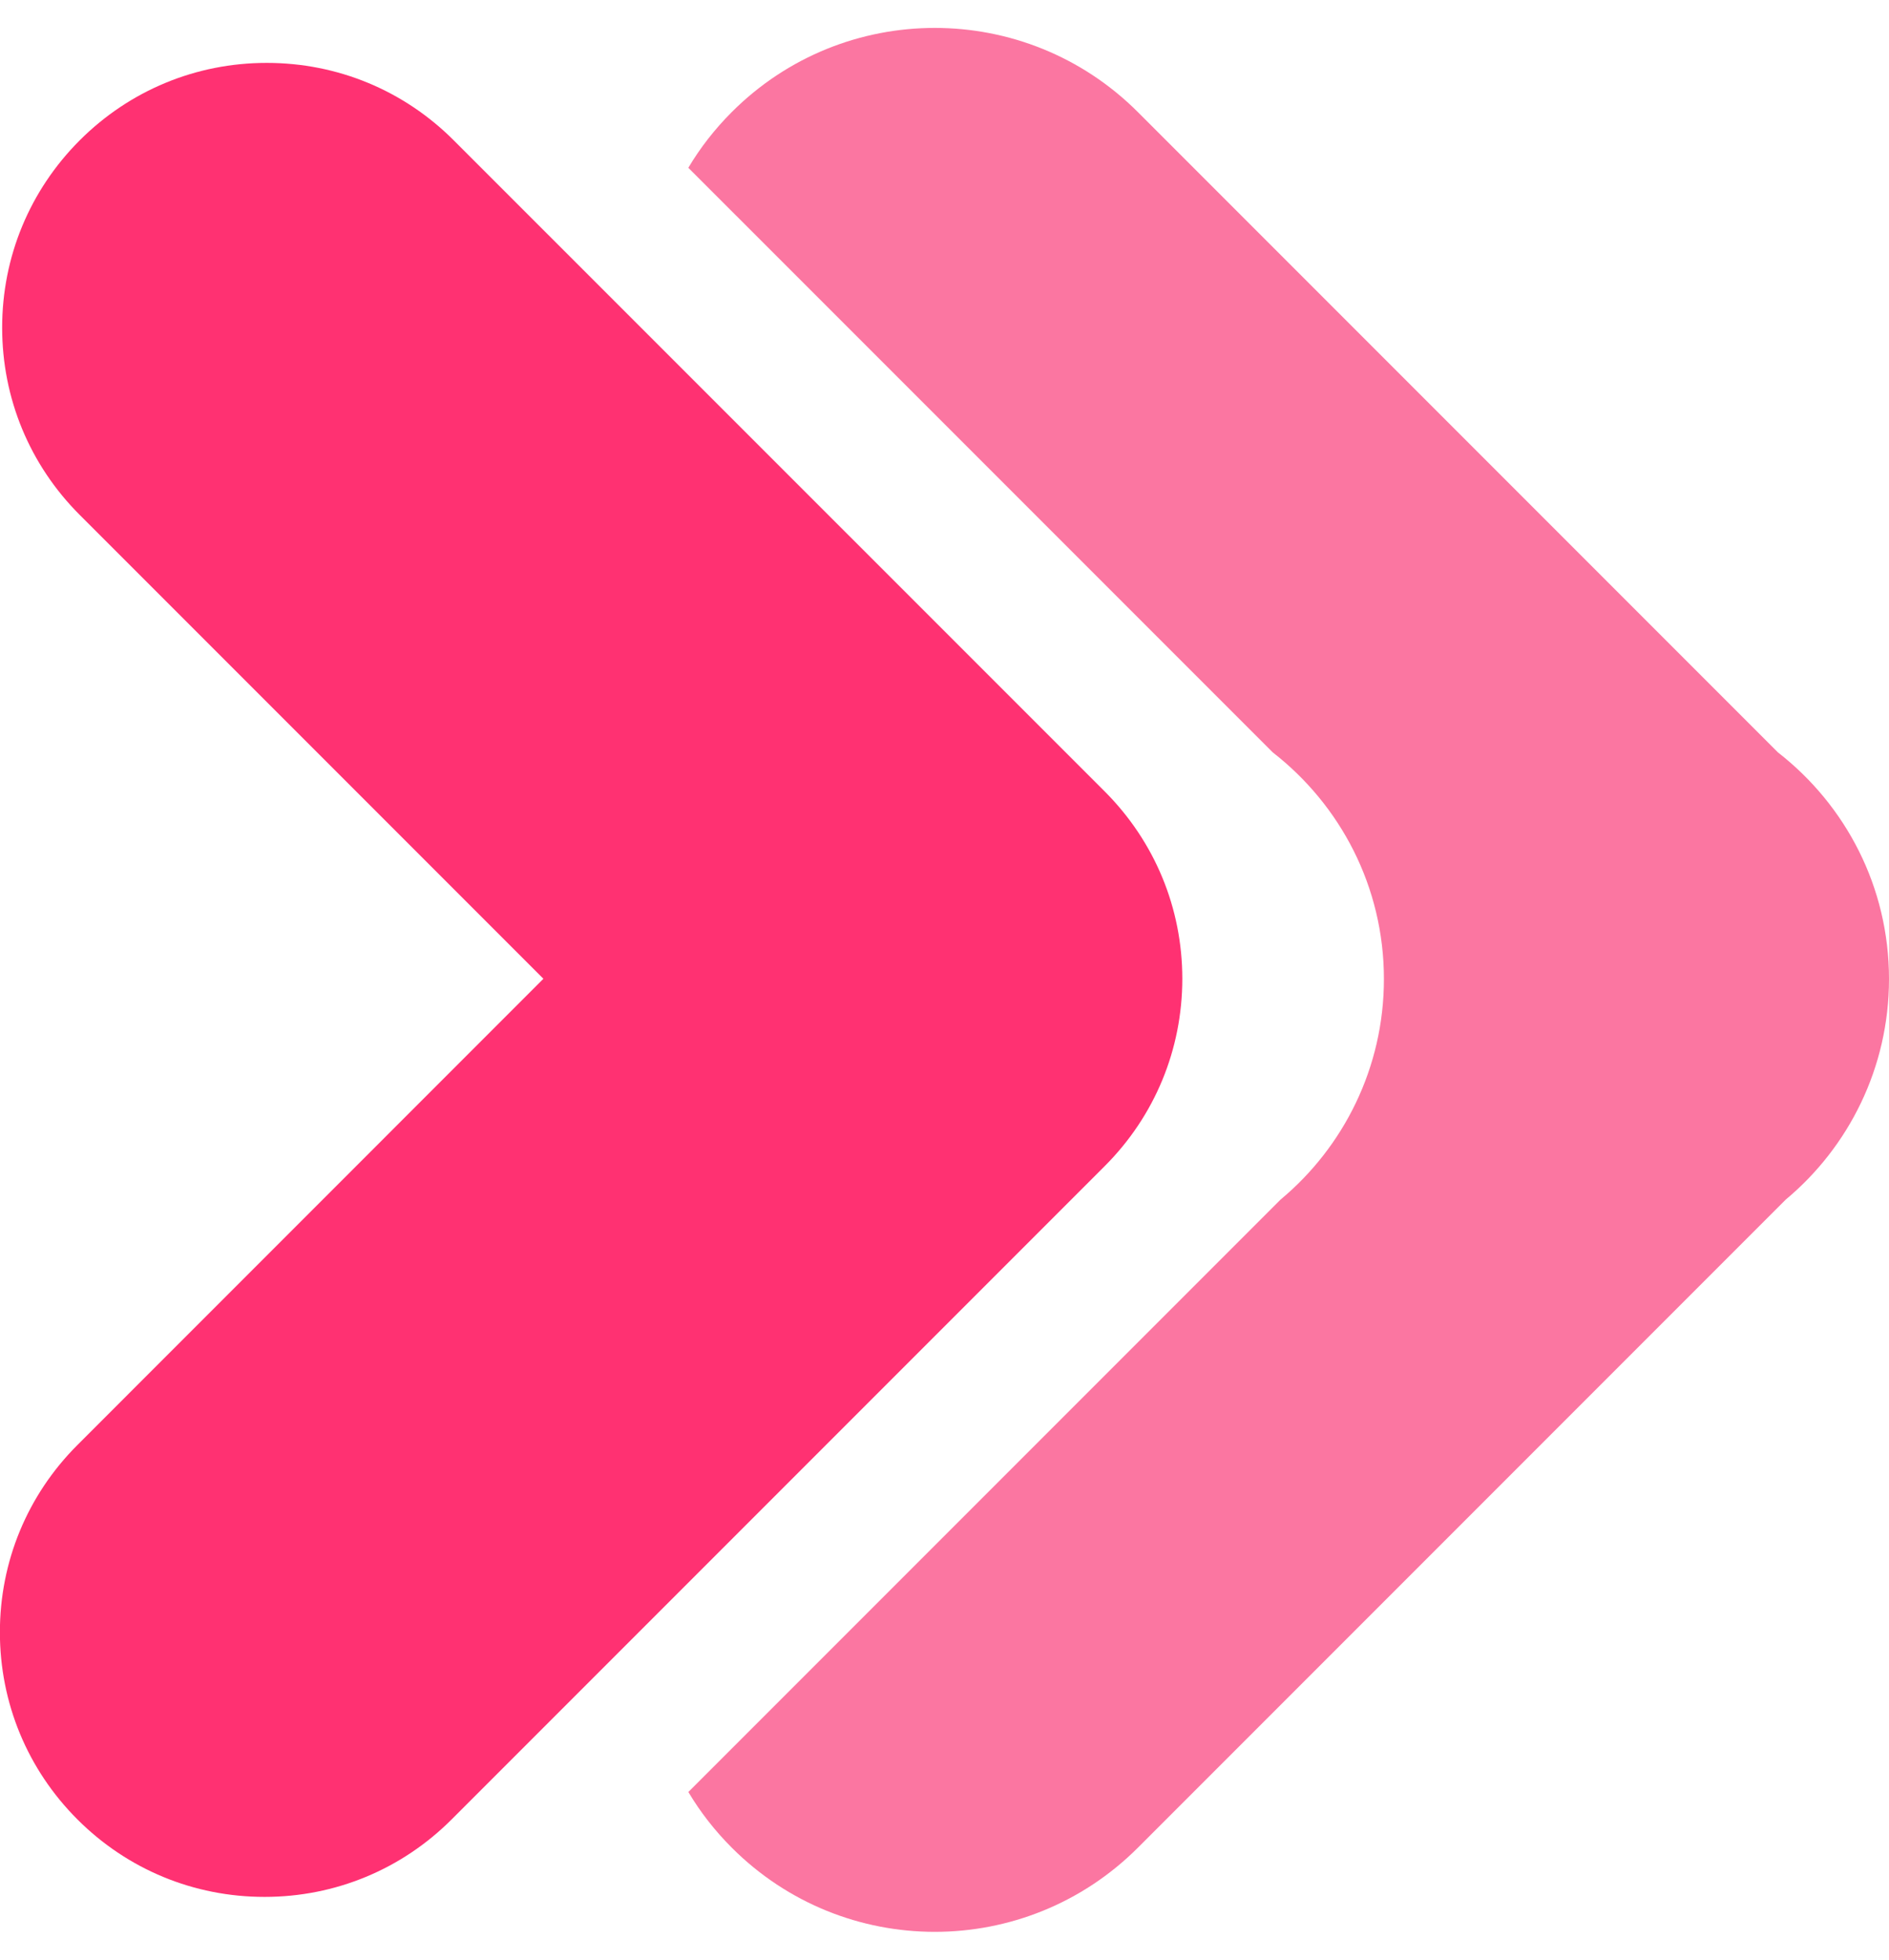 <?xml version="1.0" encoding="UTF-8"?><svg xmlns="http://www.w3.org/2000/svg" xmlns:xlink="http://www.w3.org/1999/xlink" height="424.2" preserveAspectRatio="xMidYMid meet" version="1.0" viewBox="45.0 43.7 409.0 424.2" width="409.0" zoomAndPan="magnify"><g><g id="change1_1"><path d="M 454 255.598 C 454 274.77 445.285 291.957 431.637 303.34 L 291.367 443.613 C 267.074 467.891 227.715 467.895 203.449 443.613 C 199.746 439.906 196.609 435.875 194.043 431.555 L 322.258 303.34 C 335.914 291.961 344.641 274.773 344.641 255.598 C 344.641 235.613 335.203 217.926 320.578 206.547 L 194.035 80.016 C 196.602 75.695 199.738 71.66 203.441 67.957 C 227.707 43.672 267.066 43.672 291.359 67.953 L 429.953 206.547 C 444.582 217.926 454 235.613 454 255.598" fill="#fb76a1"/></g><g id="change2_1"><path d="M 284.215 215.023 L 143.262 74.094 C 132.445 63.262 118.07 57.312 102.746 57.312 C 87.445 57.312 73.066 63.262 62.238 74.094 C 51.426 84.926 45.465 99.312 45.465 114.609 C 45.465 129.922 51.426 144.301 62.238 155.125 L 162.656 255.539 L 61.762 356.453 C 50.938 367.277 44.977 381.66 44.977 396.969 C 44.977 412.273 50.938 426.664 61.762 437.488 C 72.582 448.309 86.961 454.258 102.285 454.258 C 117.578 454.258 131.969 448.305 142.789 437.488 L 284.219 296.059 C 295.023 285.238 300.977 270.867 300.992 255.551 C 300.988 240.238 295.023 225.859 284.215 215.023" fill="#ff3172"/></g></g></svg>
